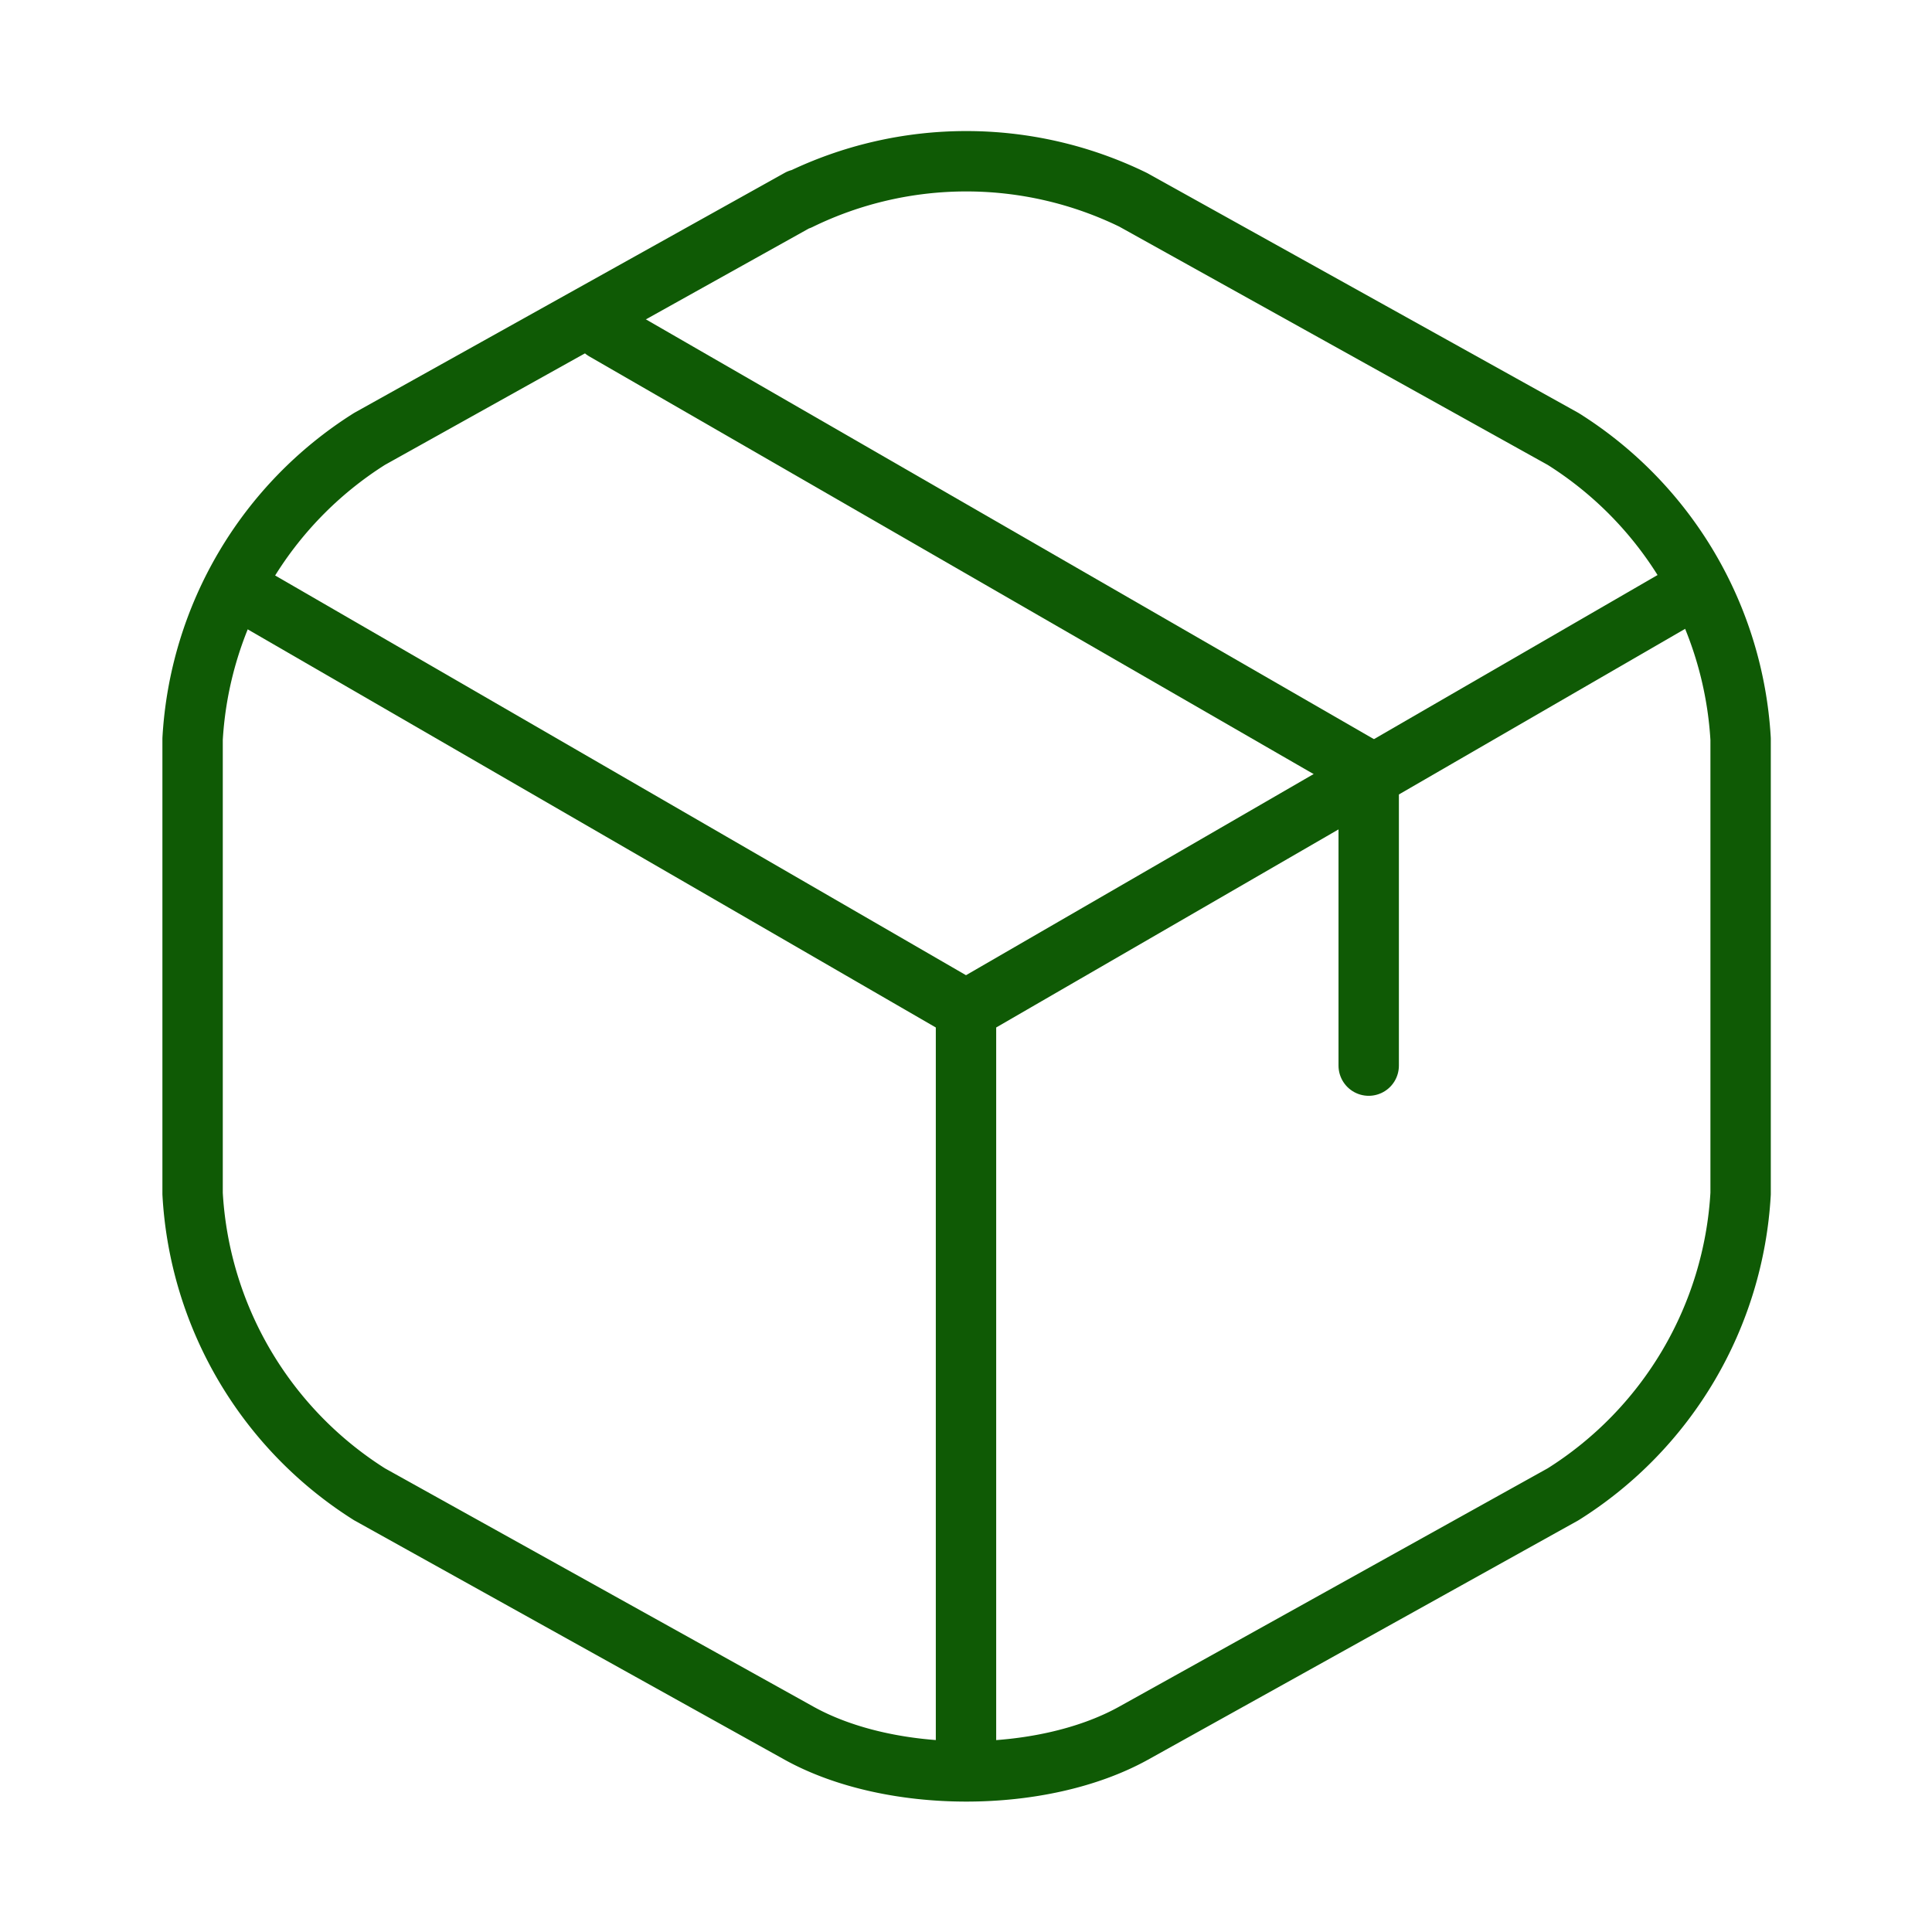 <svg viewBox="0 0 32 32" fill="none" xmlns="http://www.w3.org/2000/svg"><path d="m4.23 9.92 11.77 6.81 11.7-6.77m-11.7 18.85v-12.09" stroke="#0F5A05" stroke-linecap="round" stroke-linejoin="round"/><path d="m13.24 3.3-7.12 3.97a6.3 6.3 0 0 0-2.93 4.97v7.53a6.3 6.3 0 0 0 2.93 4.98l7.12 3.96c1.52.84 4.01.84 5.53 0l7.12-3.96a6.3 6.3 0 0 0 2.94-4.98v-7.53a6.3 6.3 0 0 0-2.94-4.97l-7.12-3.96a6.3 6.3 0 0 0-5.53 0Z" stroke="#0F5A05" stroke-linecap="round" stroke-linejoin="round"/><path d="M22.67 17.65v-4.88l-12.66-7.3" stroke="#0F5A05" stroke-linecap="round" stroke-linejoin="round"/></svg>